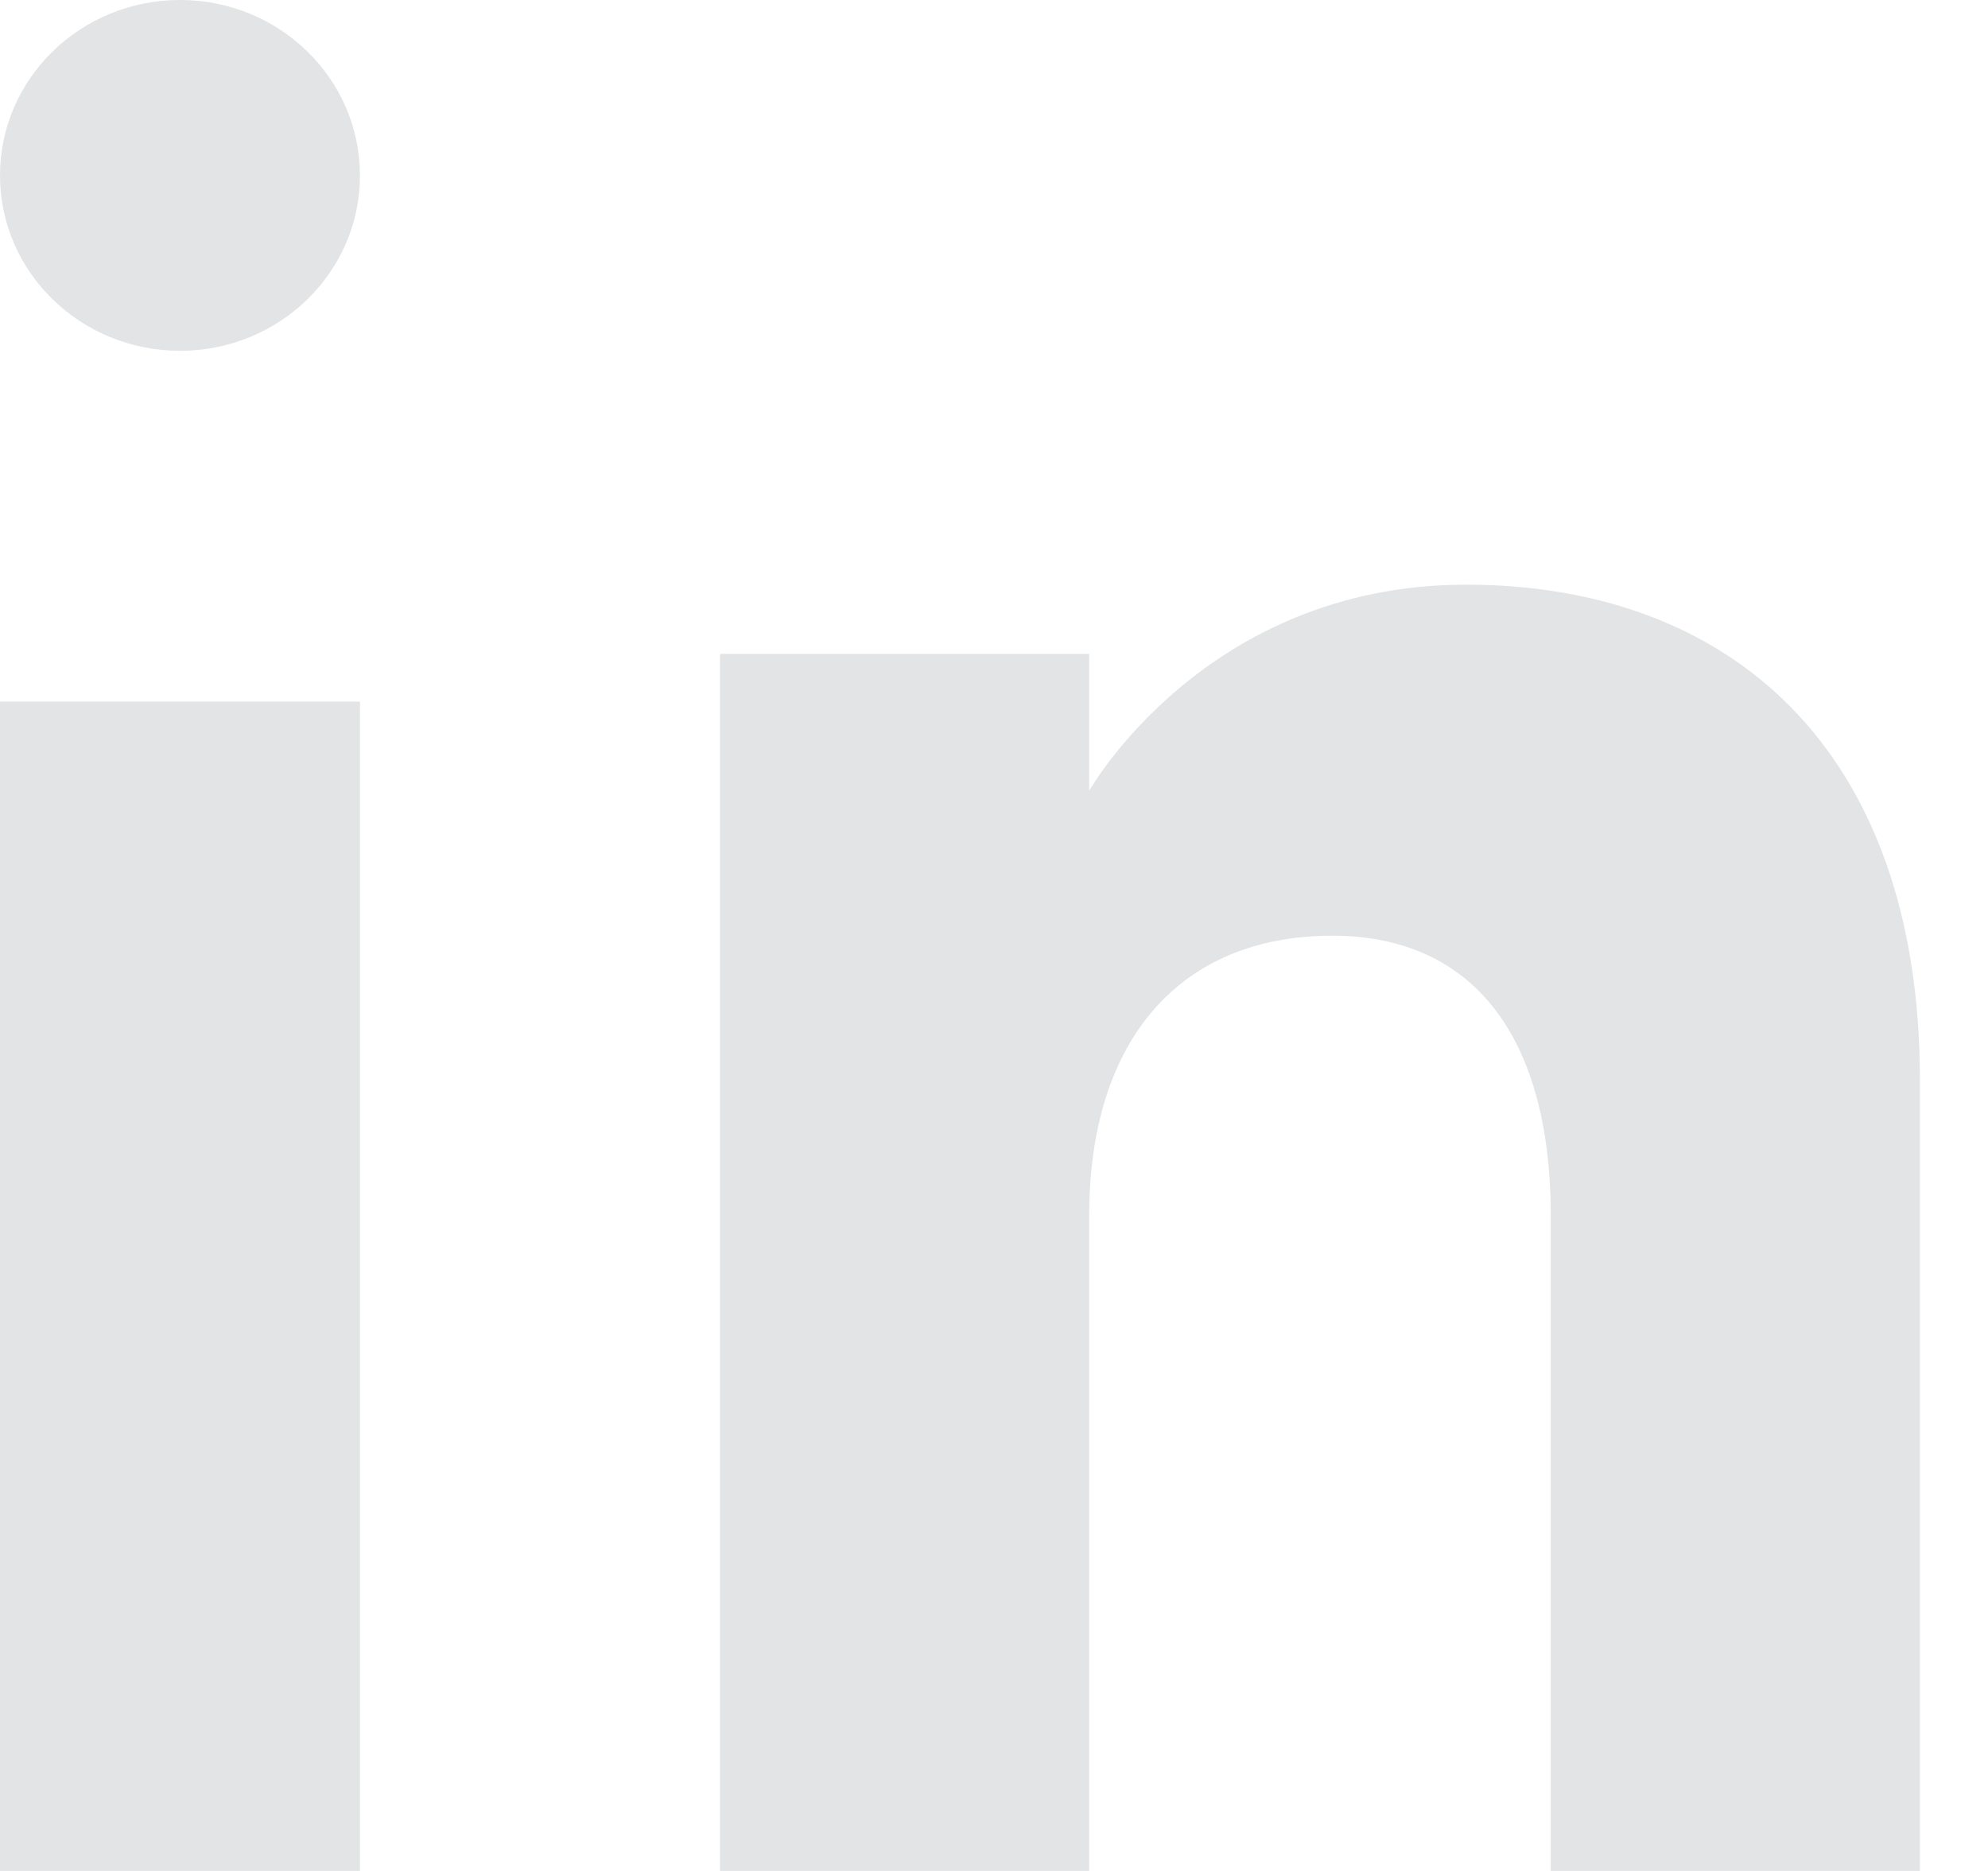<svg width="17" height="16" viewBox="0 0 17 16" fill="none" xmlns="http://www.w3.org/2000/svg">
<path fill-rule="evenodd" clip-rule="evenodd" d="M16.418 16H13.261V10.397C13.261 8.86 12.592 8.002 11.393 8.002C10.088 8.002 9.314 8.896 9.314 10.397V16H6.157V5.592H9.314V6.763C9.314 6.763 10.305 5 12.537 5C14.77 5 16.418 6.382 16.418 9.241C16.418 12.1 16.418 16 16.418 16ZM1.54 3C0.689 3 0 2.328 0 1.5C0 0.672 0.689 0 1.54 0C2.389 0 3.078 0.672 3.078 1.5C3.079 2.328 2.389 3 1.54 3ZM0 16H3.078V6H0V16Z" fill="#E2E4E5"/>
</svg>
